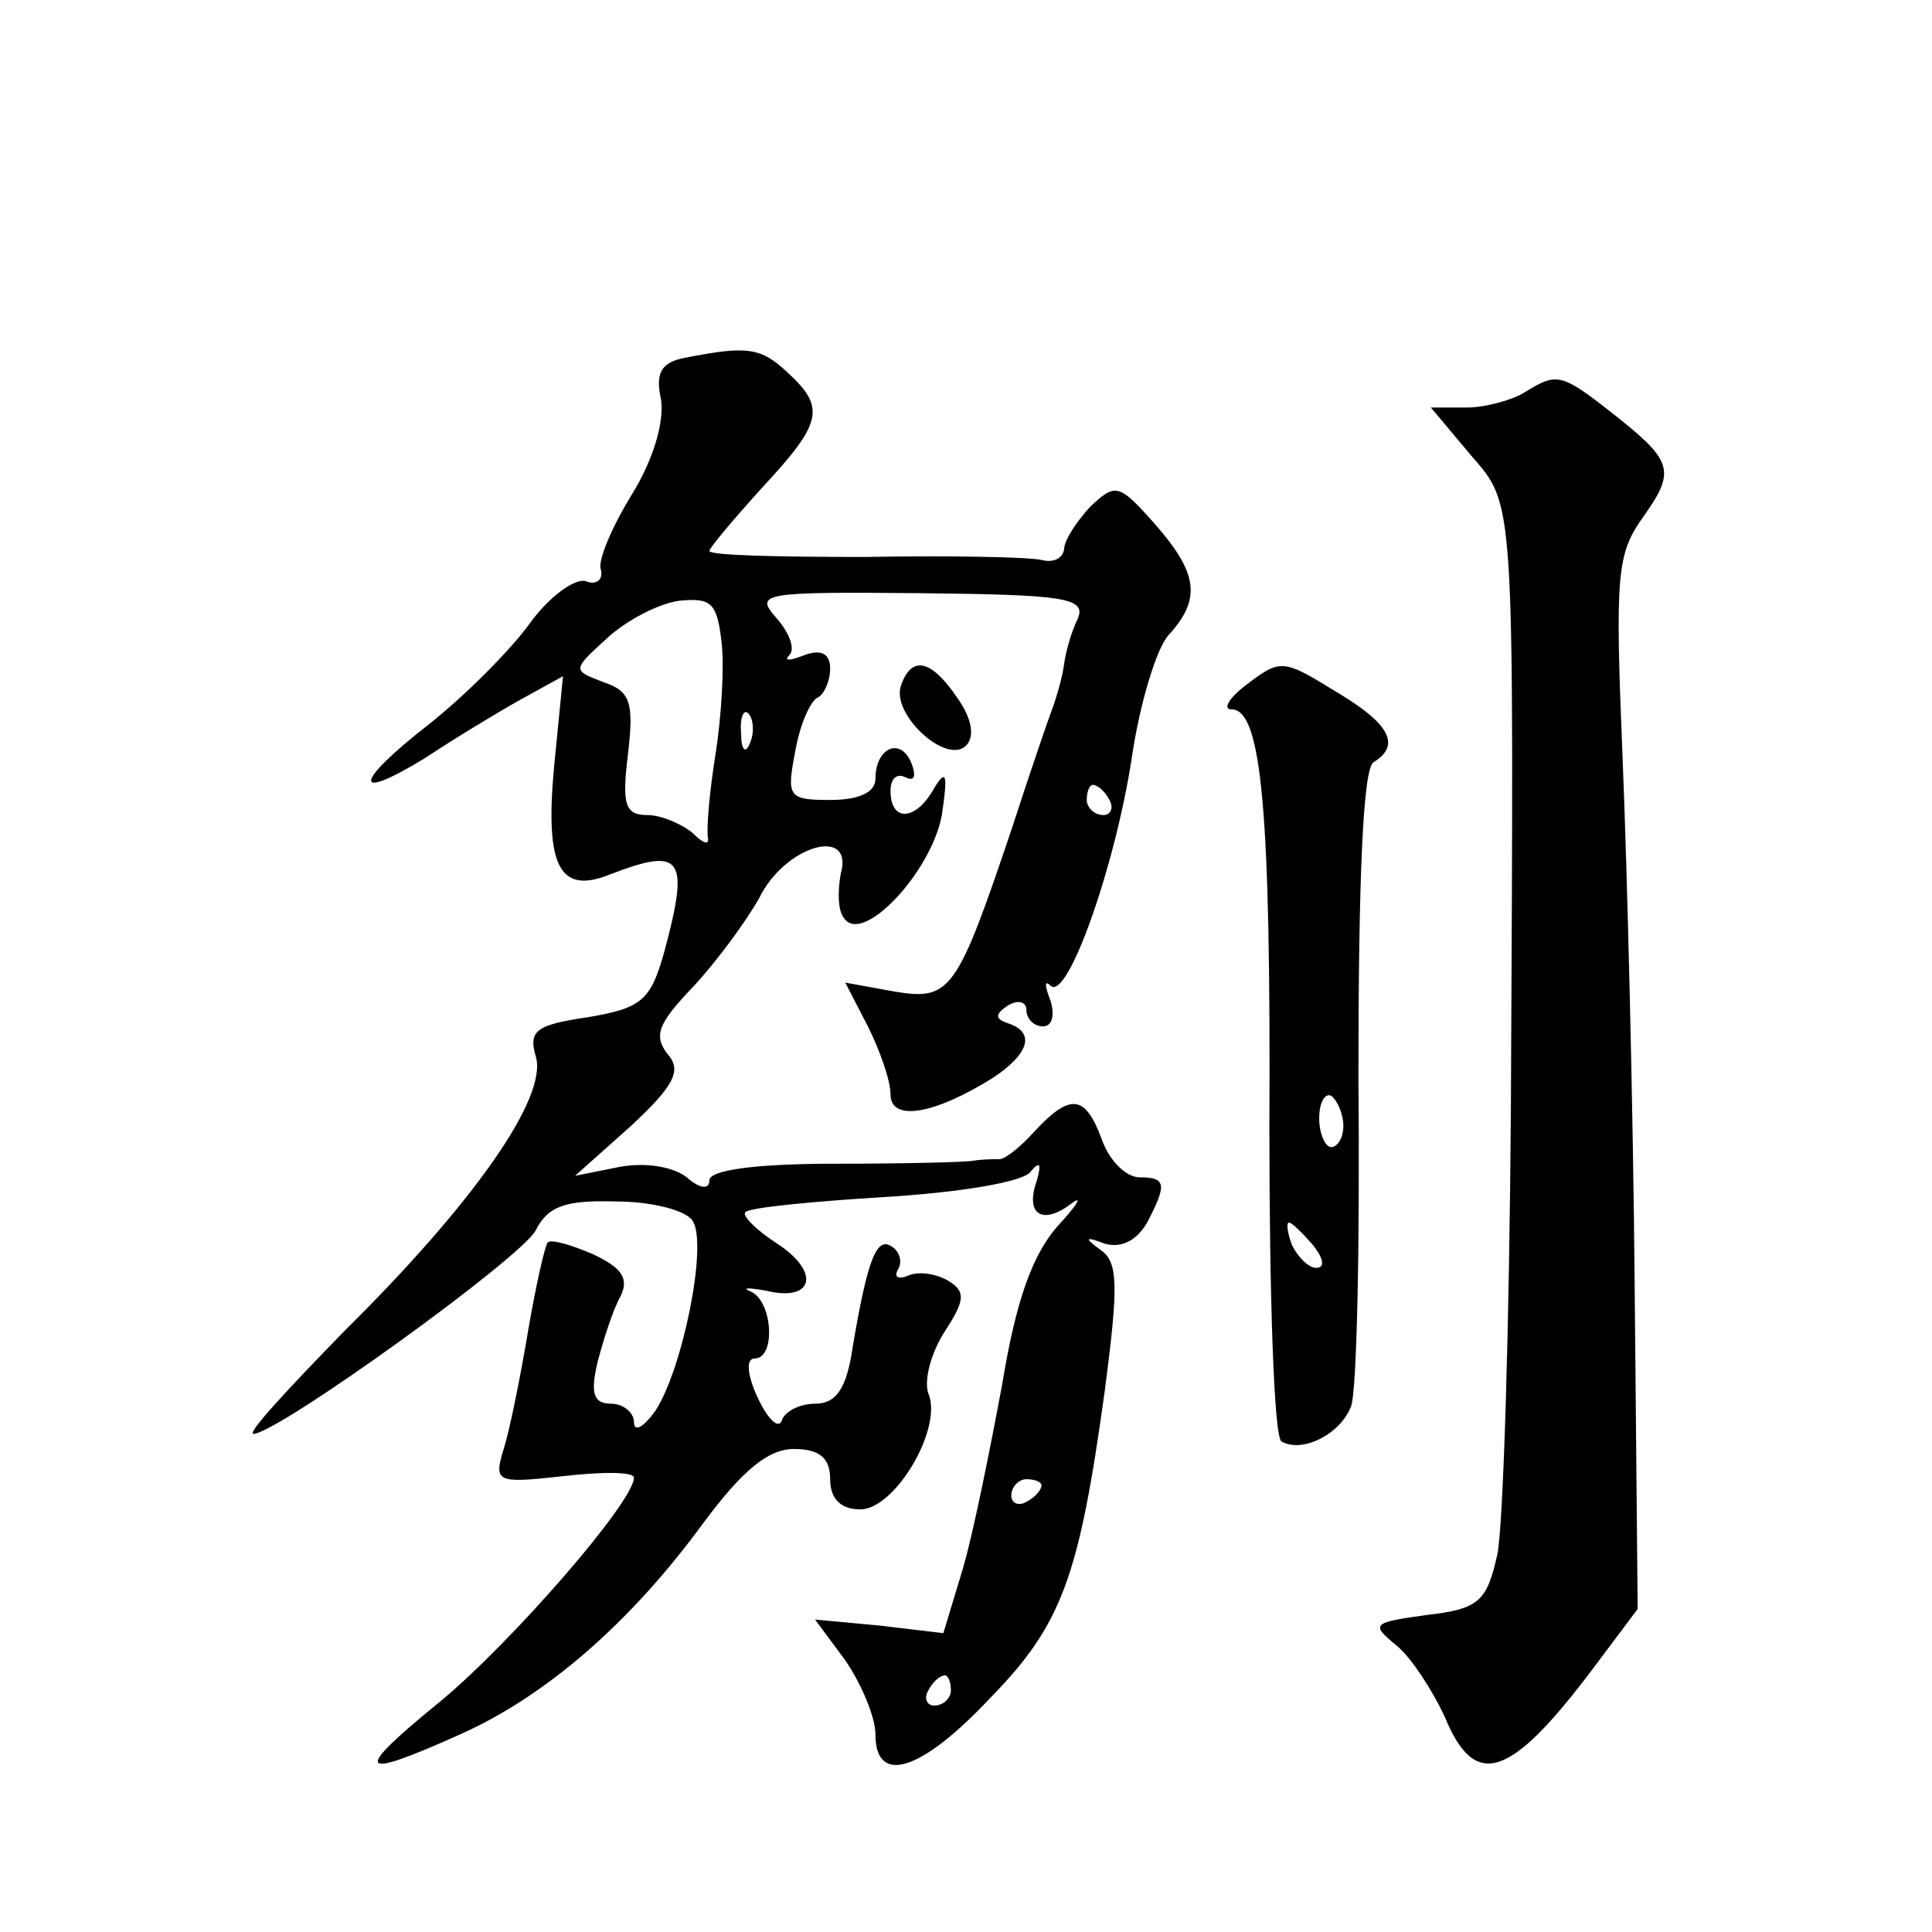 <?xml version="1.0" standalone="no"?>
<!DOCTYPE svg PUBLIC "-//W3C//DTD SVG 20010904//EN"
 "http://www.w3.org/TR/2001/REC-SVG-20010904/DTD/svg10.dtd">
<svg version="1.0" xmlns="http://www.w3.org/2000/svg"
 width="128pt" height="128pt" viewBox="0 0 128 128"
 preserveAspectRatio="xMidYMid meet">
<g transform="translate(0,128) scale(0.1,-0.1)"
fill="#0" stroke="none">
<path d="M454 1043 c-16 -3 -20 -10 -16 -28 2 -15 -5 -39 -19 -62 -13 -21 -23 -44
-21 -50 2 -7 -3 -11 -10 -8 -7 2 -24 -10 -37 -28 -13 -18 -43 -48 -67 -67 -50 -39
-51 -52 -2 -22 18 12 46 29 62 38 l29 16 -6 -61 c-6 -66 4 -84 38 -70 47 18 52
11 35 -52 -9 -32 -15 -37 -51 -43 -34 -5 -39 -9 -34 -26 8 -27 -41 -97 -127 -182
-37 -38 -65 -68 -60 -68 17 1 178 117 187 135 8 16 20 20 53 19 24 0 47 -6 51 -13
10 -16 -7 -99 -25 -126 -8 -11 -14 -14 -14 -7 0 6 -7 12 -15 12 -12 0 -14 7 -9
28 4 15 10 34 15 43 6 12 1 19 -18 28 -14 6 -27 10 -30 8 -2 -2 -8 -29 -13 -58
-5 -30 -12 -65 -16 -78 -7 -23 -6 -24 39 -19 26 3 47 3 47 -1 0 -16 -81 -109 -128
-148 -59 -48 -56 -53 13 -22 56 25 112 73 161 140 26 35 43 49 60 49 17 0 24 -6
24 -20 0 -13 7 -20 20 -20 23 0 55 54 45 77 -3 9 2 27 11 41 13 20 14 26 3 33 -8
5 -20 7 -27 4 -7 -3 -10 -1 -7 4 3 5 1 12 -4 15 -10 7 -16 -7 -26 -66 -4 -28 -11
-38 -25 -38 -10 0 -20 -5 -22 -11 -2 -6 -9 0 -16 15 -7 15 -8 26 -2 26 14 0 12
37 -2 44 -7 3 -3 3 9 1 32 -8 37 12 8 31 -14 9 -24 19 -21 21 3 3 44 7 93 10 49
3 92 10 96 17 6 7 7 5 4 -6 -8 -22 3 -30 22 -16 9 7 5 0 -8 -14 -17 -19 -28 -50
-37 -105 -8 -43 -19 -98 -26 -122 l-13 -43 -42 5 -43 4 20 -27 c11 -16 20 -38 20
-49 0 -34 30 -25 76 24 48 49 59 81 76 204 9 69 9 85 -3 93 -11 8 -10 9 3 4 11
-3 21 2 28 14 13 25 13 30 -5 30 -9 0 -20 11 -25 25 -11 30 -21 31 -45 5 -9 -10
-20 -19 -24 -18 -3 0 -10 0 -16 -1 -5 -1 -47 -2 -92 -2 -51 0 -83 -4 -83 -11 0
-6 -6 -6 -15 2 -9 7 -27 10 -44 7 l-30 -6 37 33 c29 27 34 37 24 48 -9 12 -6 20
17 44 15 16 35 43 44 59 17 35 63 48 54 16 -2 -11 -2 -24 2 -29 12 -19 58 30 65
68 4 27 3 31 -5 18 -12 -22 -29 -23 -29 -2 0 8 4 12 10 9 6 -3 7 1 4 9 -7 18 -24
11 -24 -10 0 -9 -11 -14 -30 -14 -28 0 -29 2 -23 33 3 17 10 33 15 35 4 2 8 11
8 19 0 10 -6 13 -17 9 -10 -4 -14 -4 -10 0 4 4 0 15 -9 25 -14 16 -9 17 96 16 95
-1 110 -3 104 -17 -4 -8 -8 -22 -9 -30 -1 -8 -5 -22 -8 -30 -3 -8 -15 -43 -26 -77
-37 -110 -41 -116 -78 -110 l-33 6 15 -29 c8 -16 15 -36 15 -45 0 -18 28 -14 68
11 24 16 28 30 10 36 -9 3 -9 6 0 12 7 4 12 2 12 -3 0 -6 5 -11 11 -11 6 0 8 7
5 17 -4 10 -4 14 0 10 11 -11 43 79 54 152 5 34 16 71 24 80 22 24 20 41 -9 74
-24 27 -26 27 -43 11 -9 -10 -17 -22 -17 -28 -1 -6 -7 -9 -15 -7 -8 2 -61 3 -117
2 -57 0 -103 1 -103 4 0 2 16 21 35 42 40 43 42 53 17 76 -18 17 -27 18 -68 10z
m20 -263 c-4 -25 -6 -49 -5 -55 1 -5 -3 -4 -10 3 -7 6 -21 12 -30 12 -15 0 -17
7 -13 40 4 34 2 42 -16 48 -21 8 -21 8 2 29 13 12 34 23 48 25 21 2 25 -1 28 -27
2 -16 0 -50 -4 -75z m23 8 c-3 -8 -6 -5 -6 6 -1 11 2 17 5 13 3 -3 4 -12 1 -19z
m238 -38 c3 -5 1 -10 -4 -10 -6 0 -11 5 -11 10 0 6 2 10 4 10 3 0 8 -4 11 -10z
m-45 -454 c0 -3 -4 -8 -10 -11 -5 -3 -10 -1 -10 4 0 6 5 11 10 11 6 0 10 -2 10
-4z m-60 -136 c0 -5 -5 -10 -11 -10 -5 0 -7 5 -4 10 3 6 8 10 11 10 2 0 4 -4 4
-10z M1010 1020 c-8 -5 -26 -10 -38 -10 l-24 0 26 -31 c30 -35 29 -22 27 -434 -1
-143 -5 -276 -9 -295 -7 -31 -12 -36 -47 -40 -36 -5 -37 -6 -20 -20 10 -8 24 -30
32 -47 20 -49 43 -42 98 31 l30 40 -2 215 c-1 119 -5 276 -8 349 -5 122 -4 135
14 160 22 31 19 37 -23 70 -32 25 -35 25 -56 12z M597 826 c-7 -19 30 -53 43 -40
6 6 4 18 -6 32 -17 25 -30 28 -37 8z M824 825 c-10 -8 -14 -15 -8 -15 20 0 26 -68
25 -277 0 -111 3 -205 8 -208 14 -8 39 5 46 23 4 9 6 108 5 219 0 130 3 204 10
208 18 11 11 25 -22 45 -39 24 -39 24 -64 5z m66 -291 c0 -8 -4 -14 -8 -14 -4 0
-8 9 -8 19 0 11 4 17 8 15 4 -3 8 -12 8 -20z m-20 -79 c7 -9 8 -15 2 -15 -5 0 -12
7 -16 15 -3 8 -4 15 -2 15 2 0 9 -7 16 -15z"/>
</g>
</svg>
